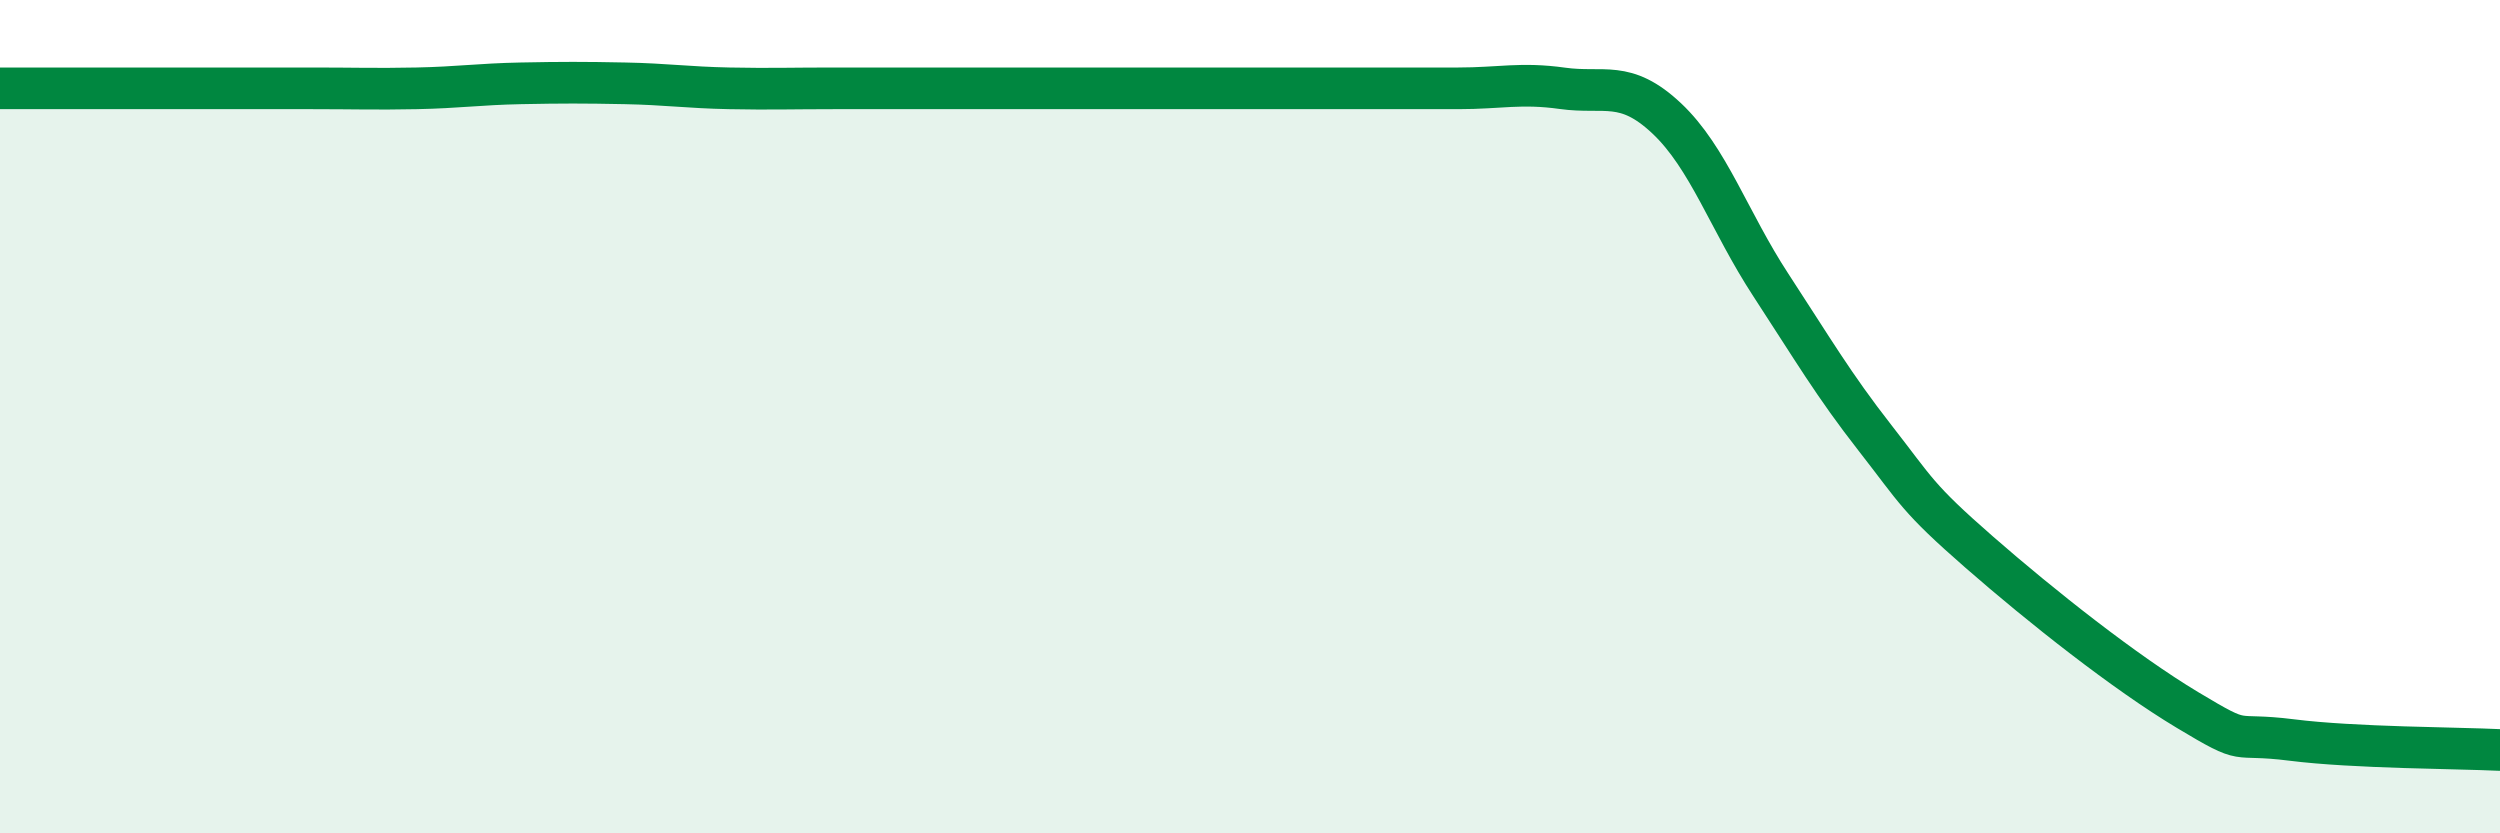 
    <svg width="60" height="20" viewBox="0 0 60 20" xmlns="http://www.w3.org/2000/svg">
      <path
        d="M 0,2.12 C 0.5,2.12 1.5,2.12 2.5,2.12 C 3.5,2.12 4,2.12 5,2.12 C 6,2.12 6.5,2.12 7.5,2.12 C 8.5,2.12 9,2.14 10,2.12 C 11,2.1 11.5,2.02 12.5,2 C 13.5,1.98 14,1.98 15,2 C 16,2.02 16.5,2.1 17.5,2.12 C 18.5,2.14 19,2.12 20,2.12 C 21,2.12 21.5,2.12 22.5,2.12 C 23.5,2.12 24,2.12 25,2.12 C 26,2.12 26.5,2.12 27.5,2.12 C 28.5,2.12 29,2.12 30,2.12 C 31,2.12 31.5,2.12 32.5,2.12 C 33.5,2.12 34,2.12 35,2.12 C 36,2.12 36.5,1.98 37.5,2.12 C 38.5,2.26 39,1.9 40,2.84 C 41,3.78 41.5,5.31 42.5,6.84 C 43.5,8.37 44,9.23 45,10.51 C 46,11.79 46,11.94 47.5,13.25 C 49,14.56 51,16.14 52.5,17.04 C 54,17.94 53.5,17.57 55,17.76 C 56.5,17.95 59,17.95 60,18L60 20L0 20Z"
        fill="#008740"
        opacity="0.1"
        stroke-linecap="round"
        stroke-linejoin="round"
      />
      <path
        d="M 0,2.12 C 0.5,2.12 1.5,2.12 2.5,2.12 C 3.5,2.12 4,2.12 5,2.12 C 6,2.12 6.5,2.12 7.5,2.12 C 8.5,2.12 9,2.14 10,2.12 C 11,2.1 11.5,2.02 12.5,2 C 13.5,1.98 14,1.98 15,2 C 16,2.02 16.5,2.1 17.5,2.12 C 18.5,2.14 19,2.12 20,2.12 C 21,2.12 21.5,2.12 22.5,2.12 C 23.5,2.12 24,2.12 25,2.12 C 26,2.12 26.5,2.12 27.5,2.12 C 28.5,2.12 29,2.12 30,2.12 C 31,2.12 31.5,2.12 32.5,2.12 C 33.5,2.12 34,2.12 35,2.12 C 36,2.12 36.5,1.98 37.5,2.12 C 38.5,2.26 39,1.9 40,2.84 C 41,3.78 41.5,5.31 42.5,6.84 C 43.5,8.37 44,9.23 45,10.51 C 46,11.79 46,11.94 47.5,13.25 C 49,14.56 51,16.14 52.5,17.04 C 54,17.94 53.5,17.57 55,17.76 C 56.5,17.95 59,17.95 60,18"
        stroke="#008740"
        stroke-width="1"
        fill="none"
        stroke-linecap="round"
        stroke-linejoin="round"
      />
    </svg>
  
